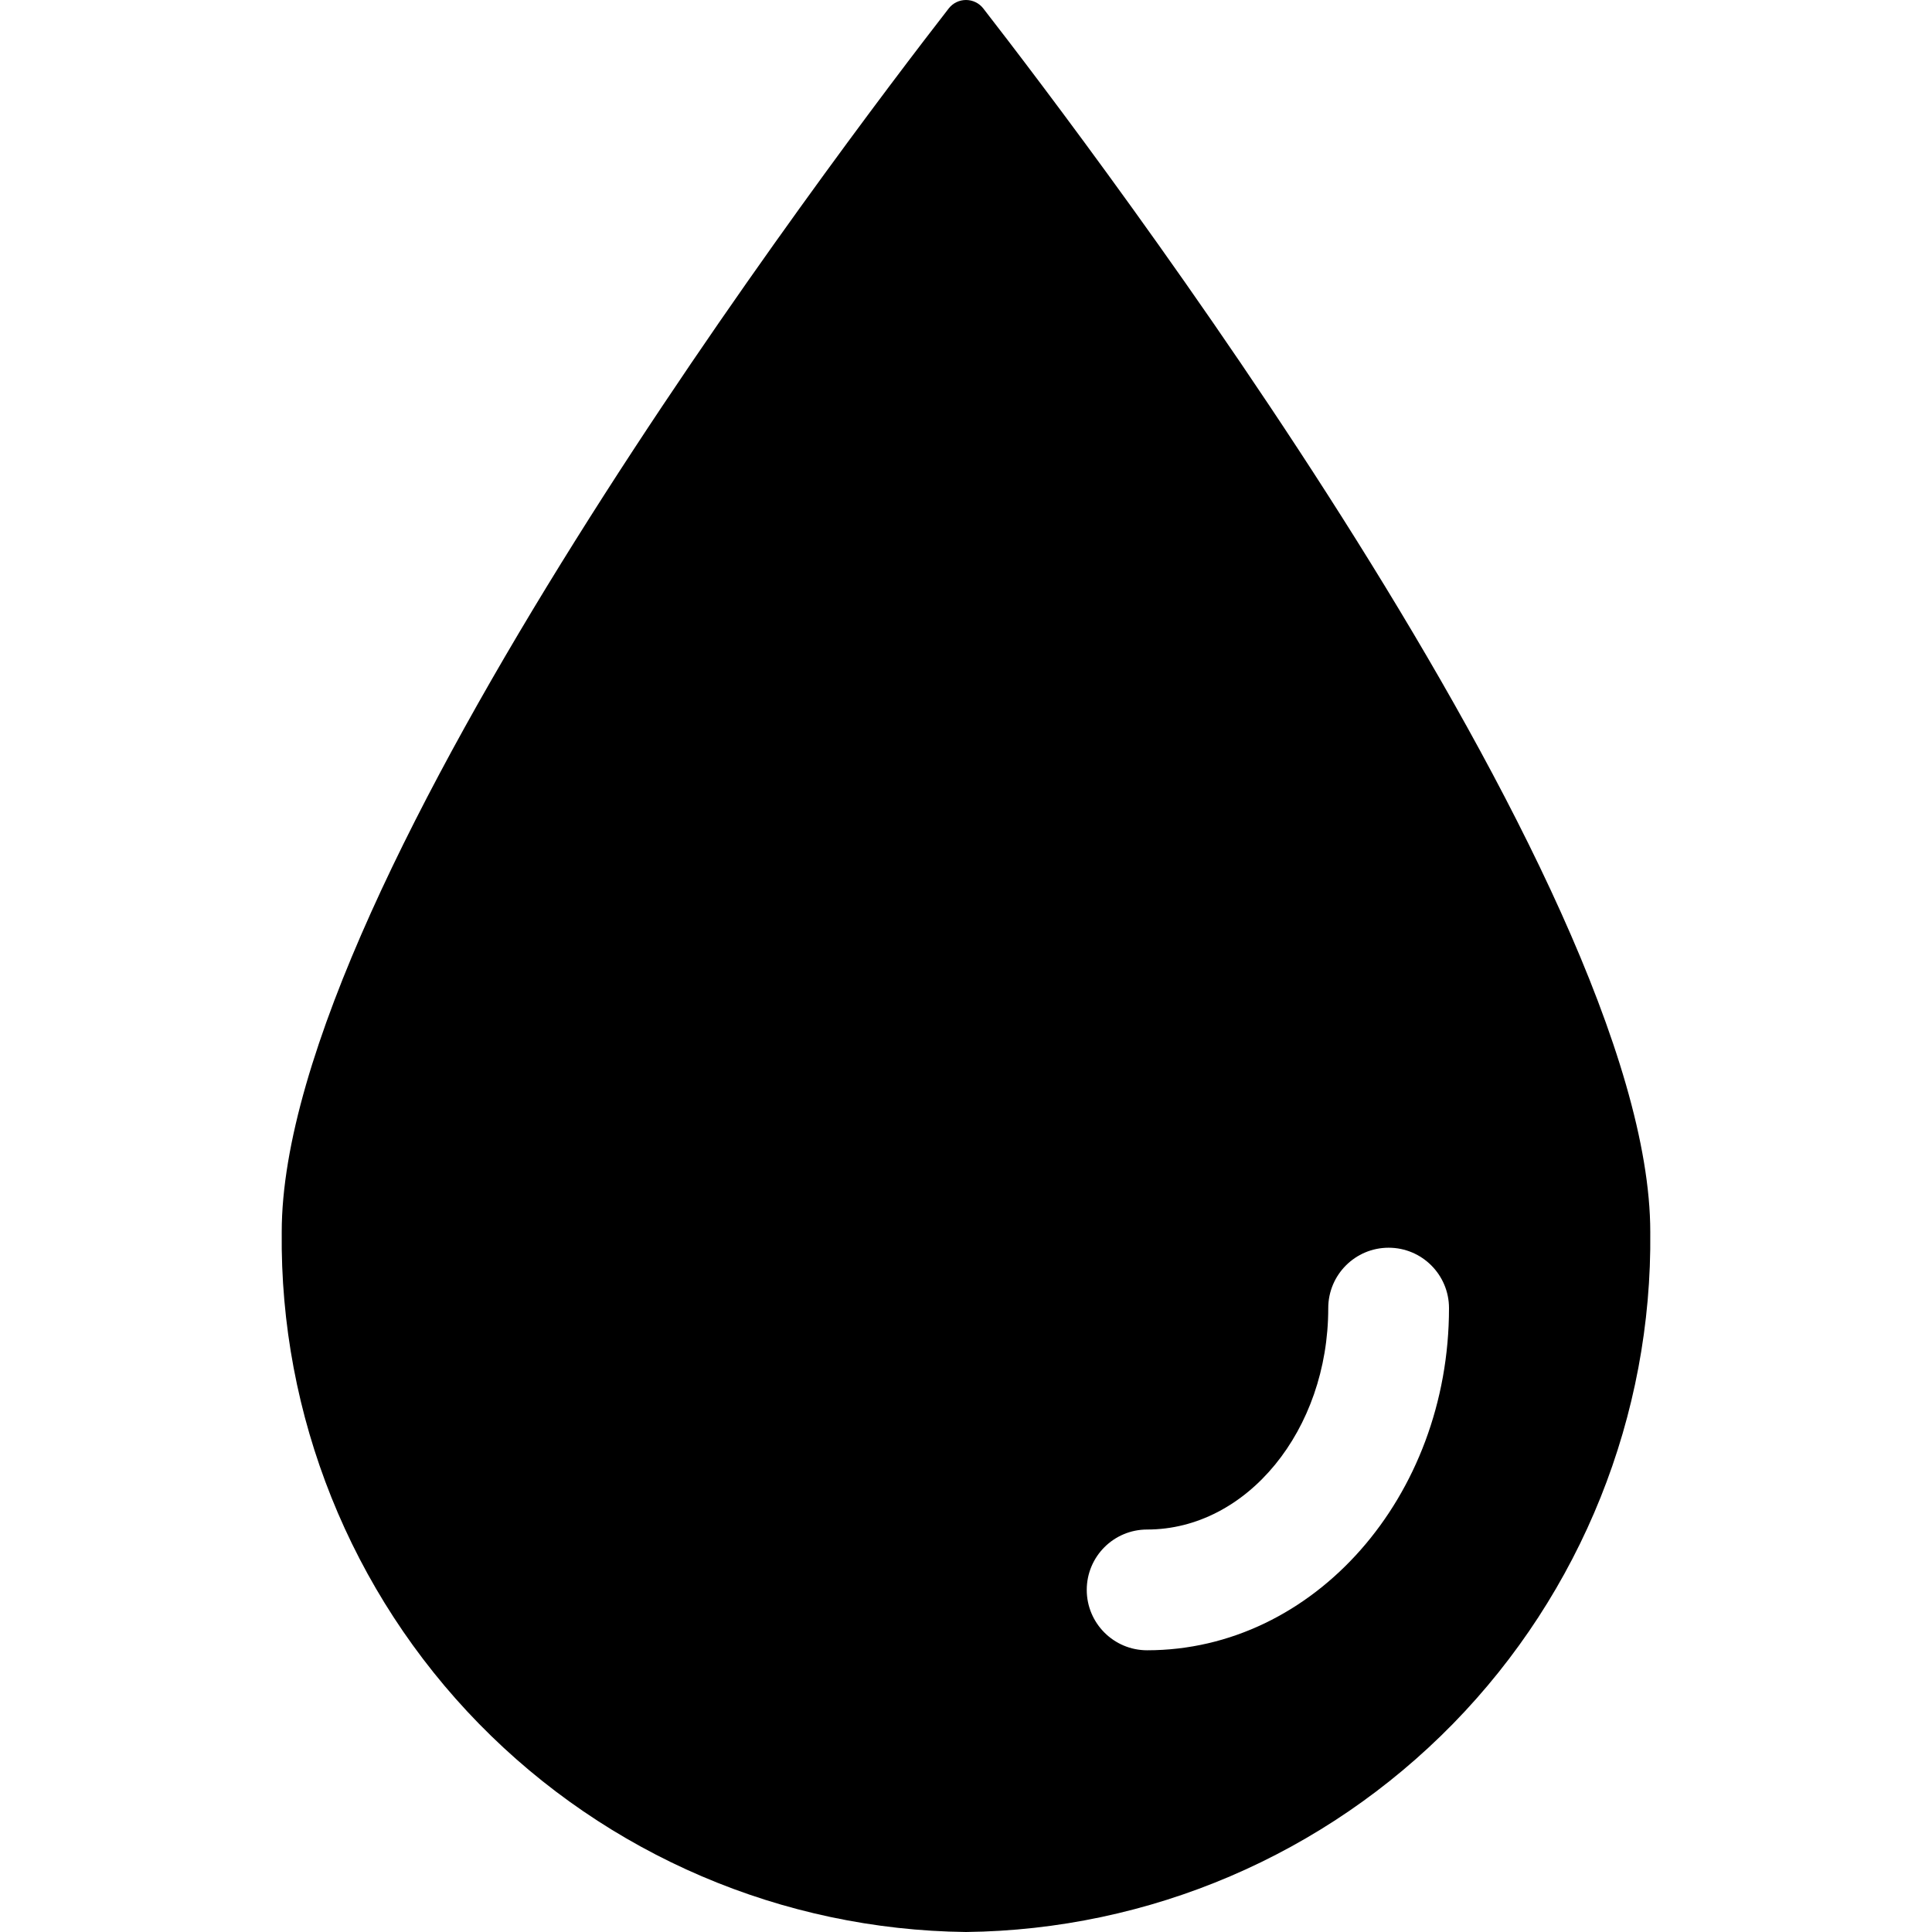 <?xml version="1.0" encoding="UTF-8"?>
<svg width="100pt" height="100pt" version="1.1" viewBox="0 0 100 100" xmlns="http://www.w3.org/2000/svg">
 <path d="m50.895 0.438c-0.215-0.277-0.543-0.438-0.895-0.438s-0.68 0.16-0.895 0.438c-5.5 7.082-34.523 45.23-34.523 63.332-0.105 9.5 3.566 18.656 10.207 25.449 6.644 6.793 15.711 10.672 25.211 10.781 9.5-0.109 18.566-3.988 25.211-10.781 6.641-6.793 10.312-15.949 10.207-25.449 0-18.102-29.023-56.25-34.523-63.332zm8.48 84.98c-1.727 0-3.125-1.402-3.125-3.125 0-1.727 1.398-3.125 3.125-3.125 5.168 0 9.375-5.144 9.375-11.457v-0.004c0-1.723 1.398-3.125 3.125-3.125s3.125 1.402 3.125 3.125c0 9.773-7 17.711-15.625 17.711z"/>
</svg>
